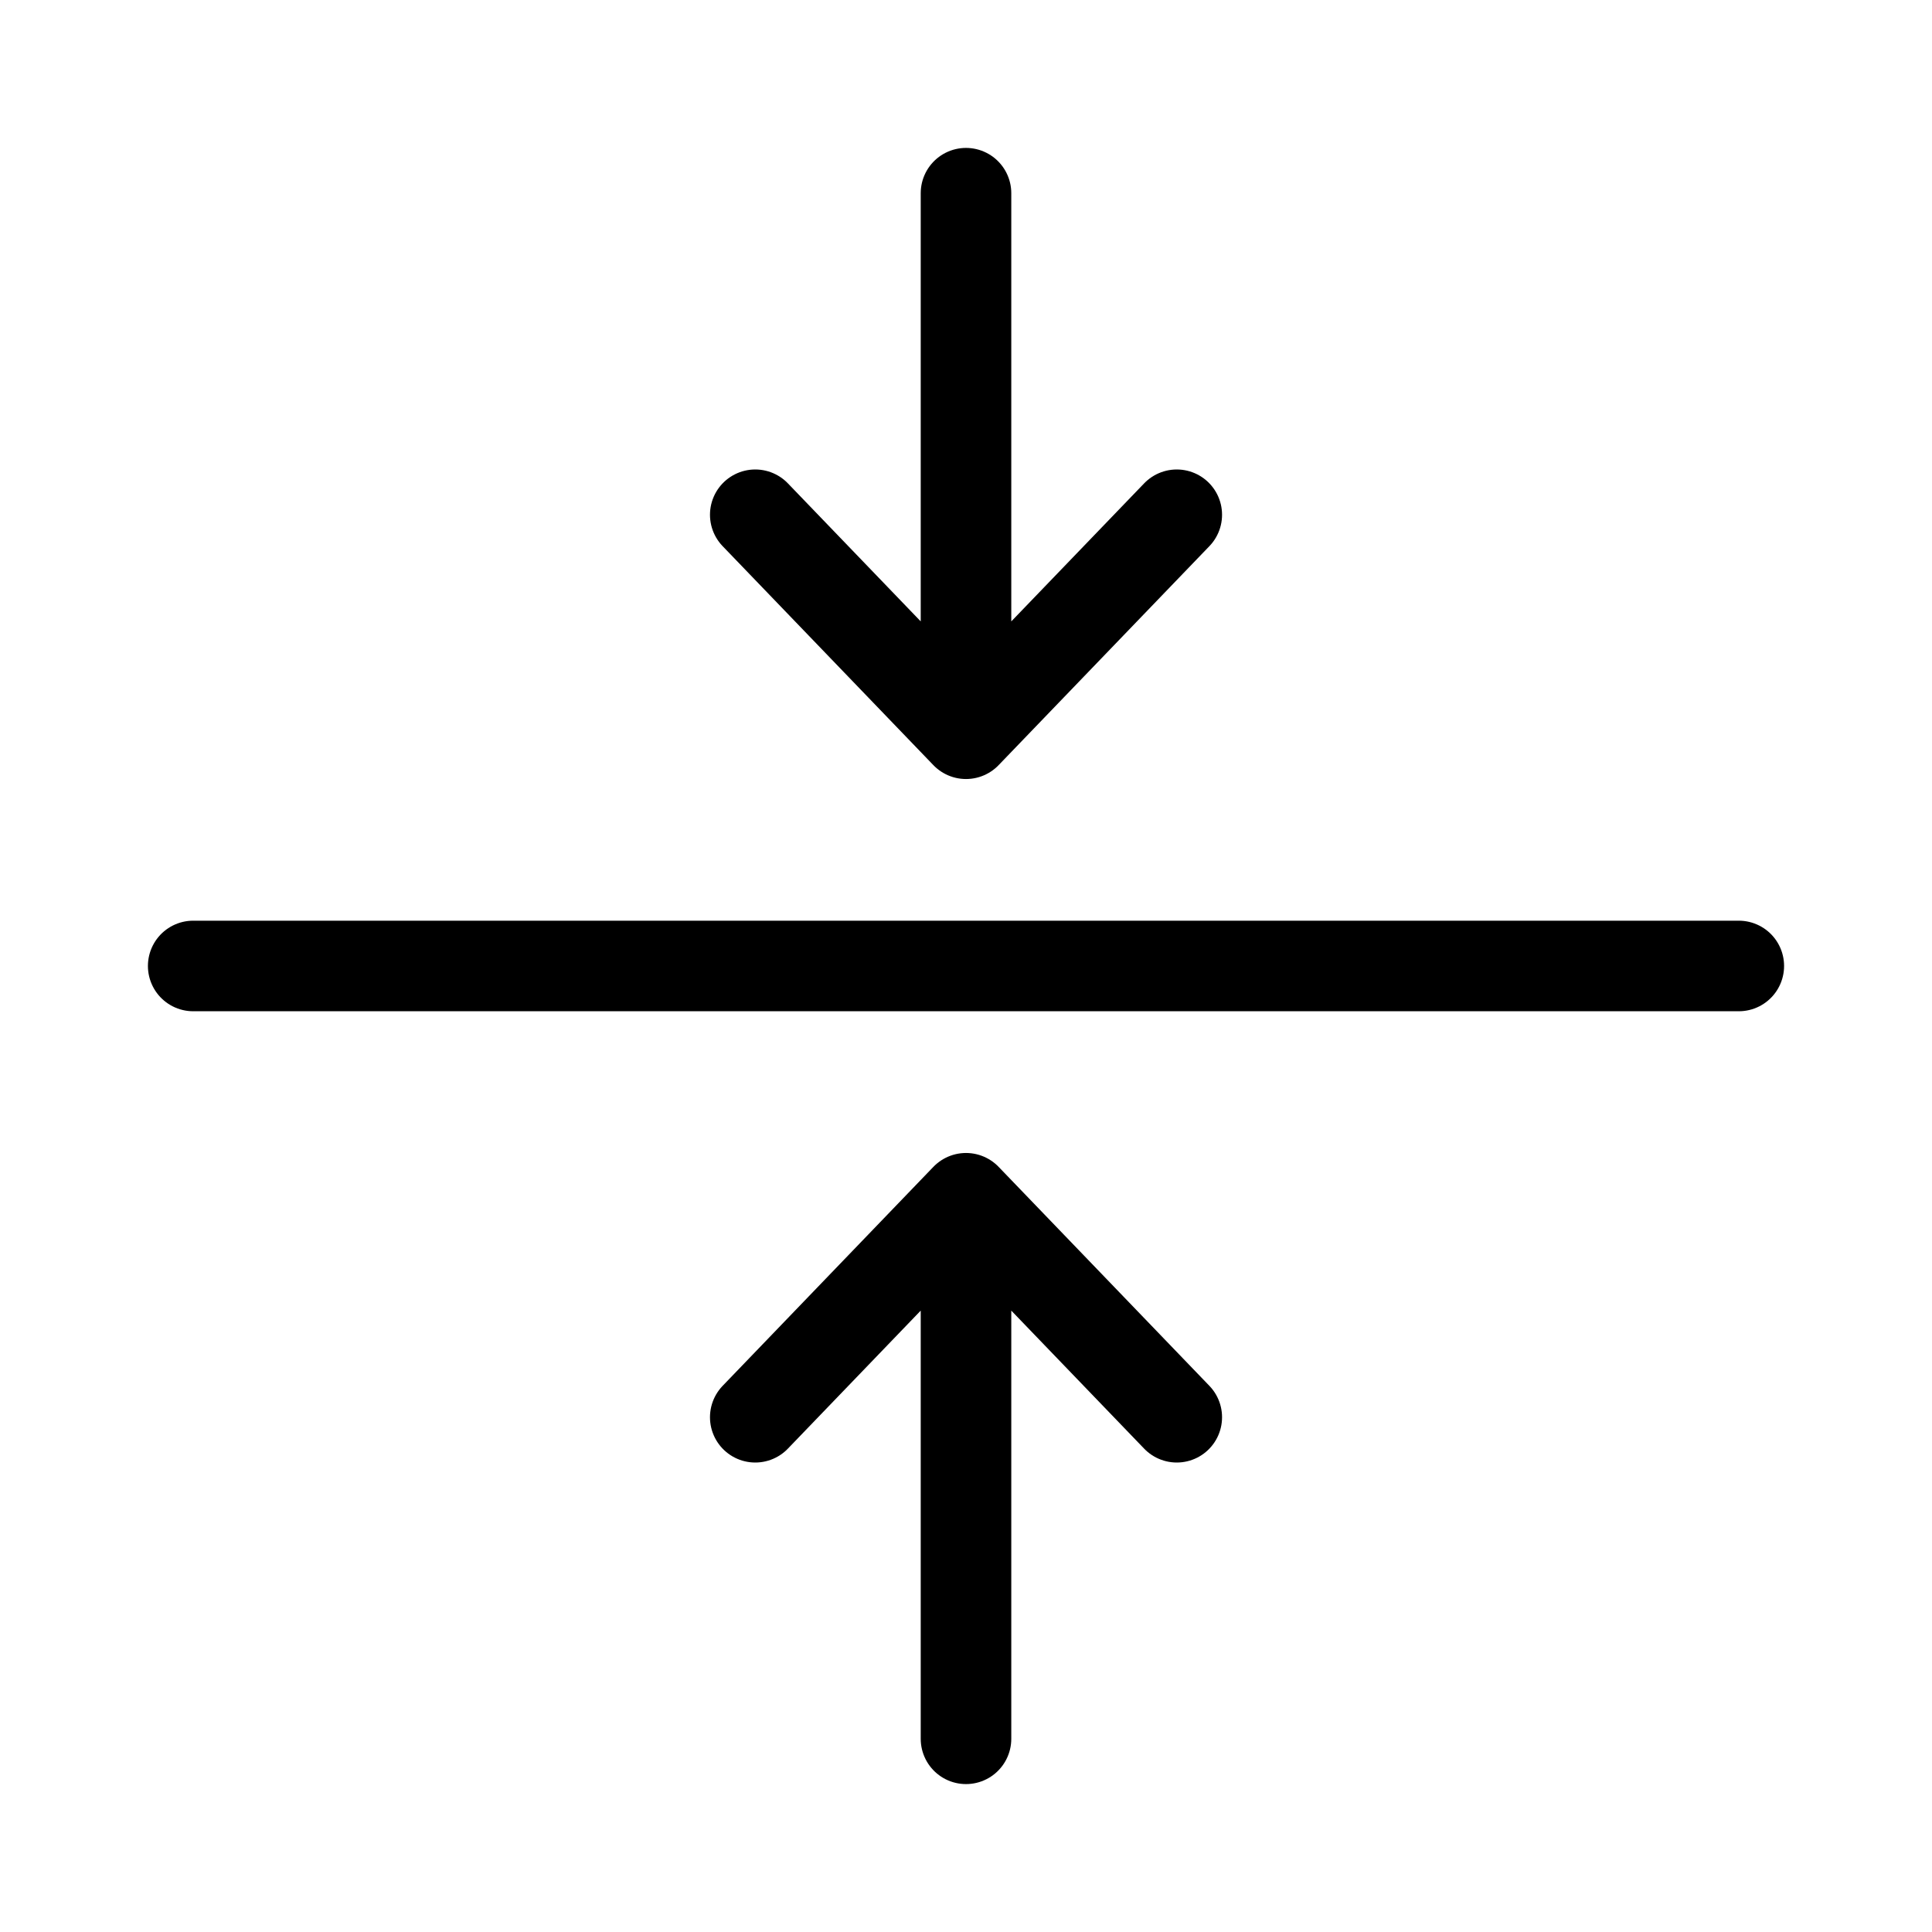 <svg width="64" height="64" viewBox="0 0 64 64" fill="none" xmlns="http://www.w3.org/2000/svg">
<rect x="0" y="0" width="64" height="64" fill="#808080" stroke="none"/>
<g clip-path="url(#clip0_43_7)">
<rect width="64" height="64" fill="white"/>
<path d="M6.4 31.999L57.6 31.999M38.982 17.052L32 24.306M32 24.306L25.019 17.052M32 24.306V6.4M25.019 46.948L32 39.694M32 39.694L38.982 46.948M32 39.694V57.6" stroke="black" stroke-width="3" stroke-linecap="round" stroke-linejoin="round"/>
</g>
<defs>
<clipPath id="clip0_43_7">
<rect width="64" height="64" fill="white"/>
</clipPath>
</defs>
</svg>
